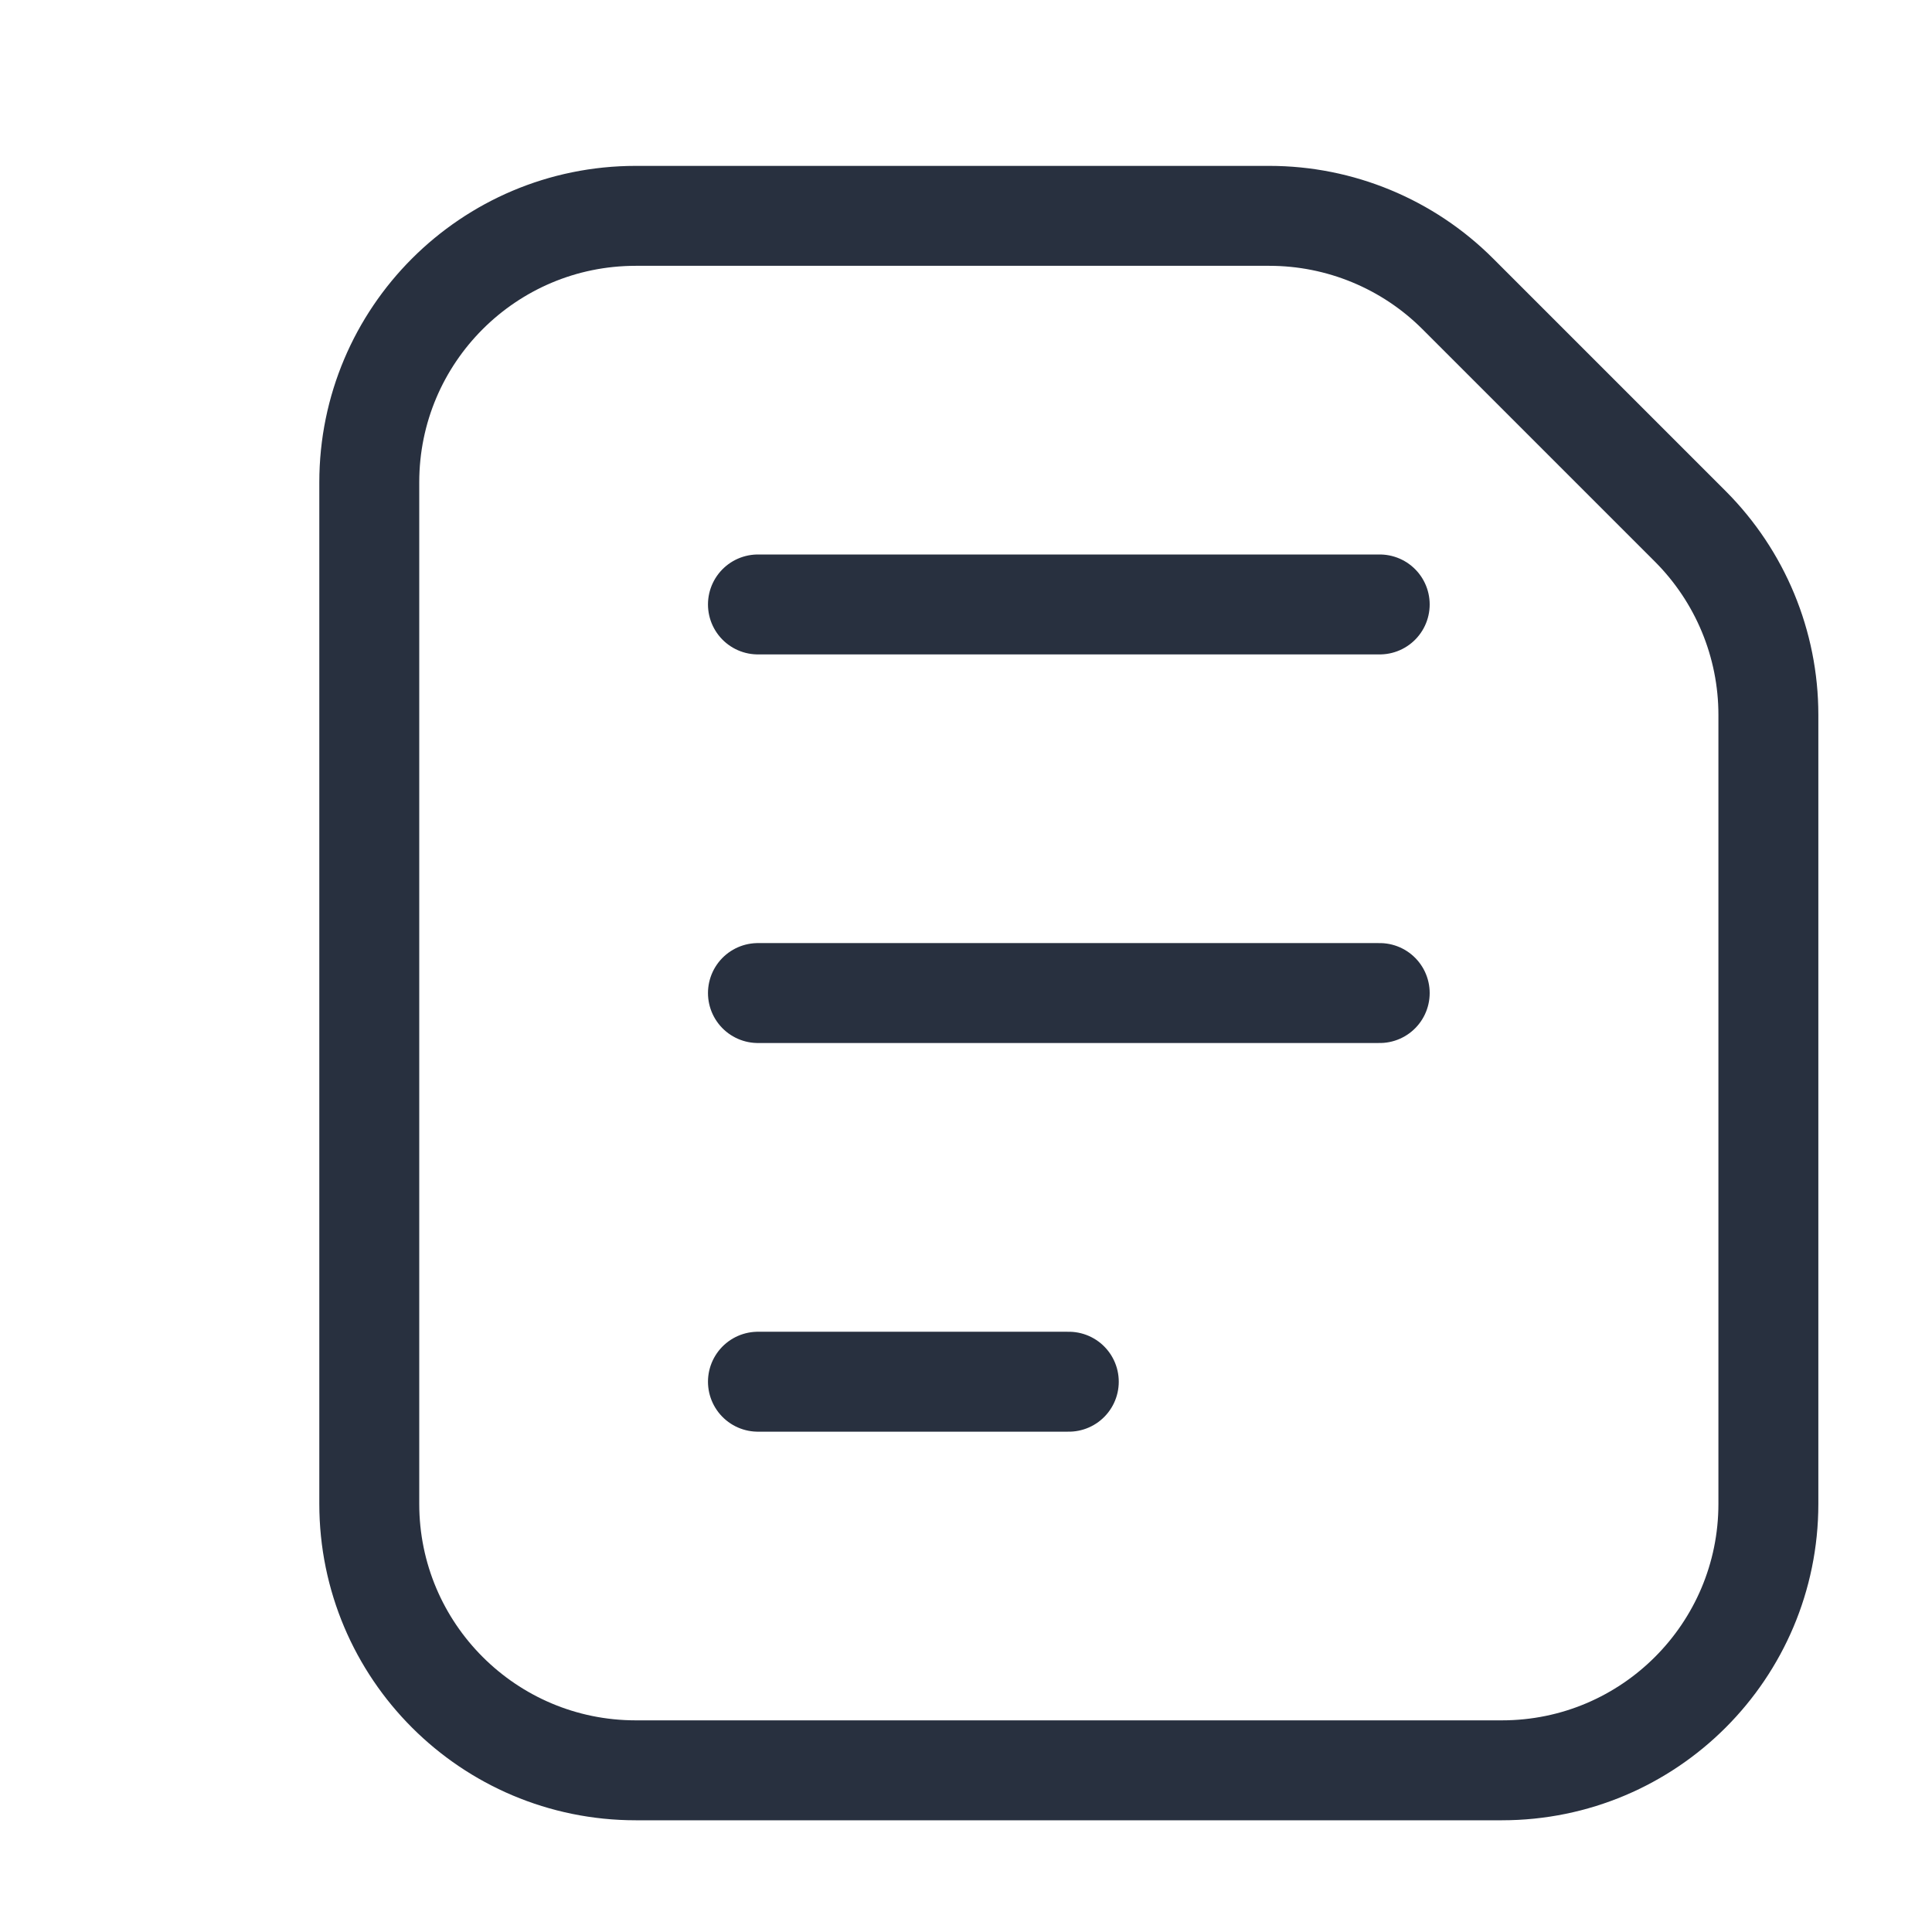 <svg width="29" height="29" viewBox="0 0 29 29" fill="none" xmlns="http://www.w3.org/2000/svg">
<g id="Huge-icon/editor/outline/document-text">
<path id="Rectangle 1039" d="M5.543 7.24C5.543 5.03 7.334 3.24 9.543 3.24H19.053C20.114 3.24 21.132 3.661 21.882 4.411L25.372 7.901C26.122 8.652 26.544 9.669 26.544 10.73V22.573C26.544 24.782 24.753 26.573 22.544 26.573H9.543C7.334 26.573 5.543 24.782 5.543 22.573V7.24Z" stroke="#28303F" stroke-width="1.5" stroke-linejoin="round"/>
<path id="Vector 2664" d="M11.377 9.073L20.71 9.073" stroke="#28303F" stroke-width="1.5" stroke-linecap="round"/>
<path id="Vector 2665" d="M11.377 14.906H20.71" stroke="#28303F" stroke-width="1.5" stroke-linecap="round"/>
<path id="Vector 2666" d="M11.377 20.74H16.043" stroke="#28303F" stroke-width="1.5" stroke-linecap="round"/>
</g>
</svg>
